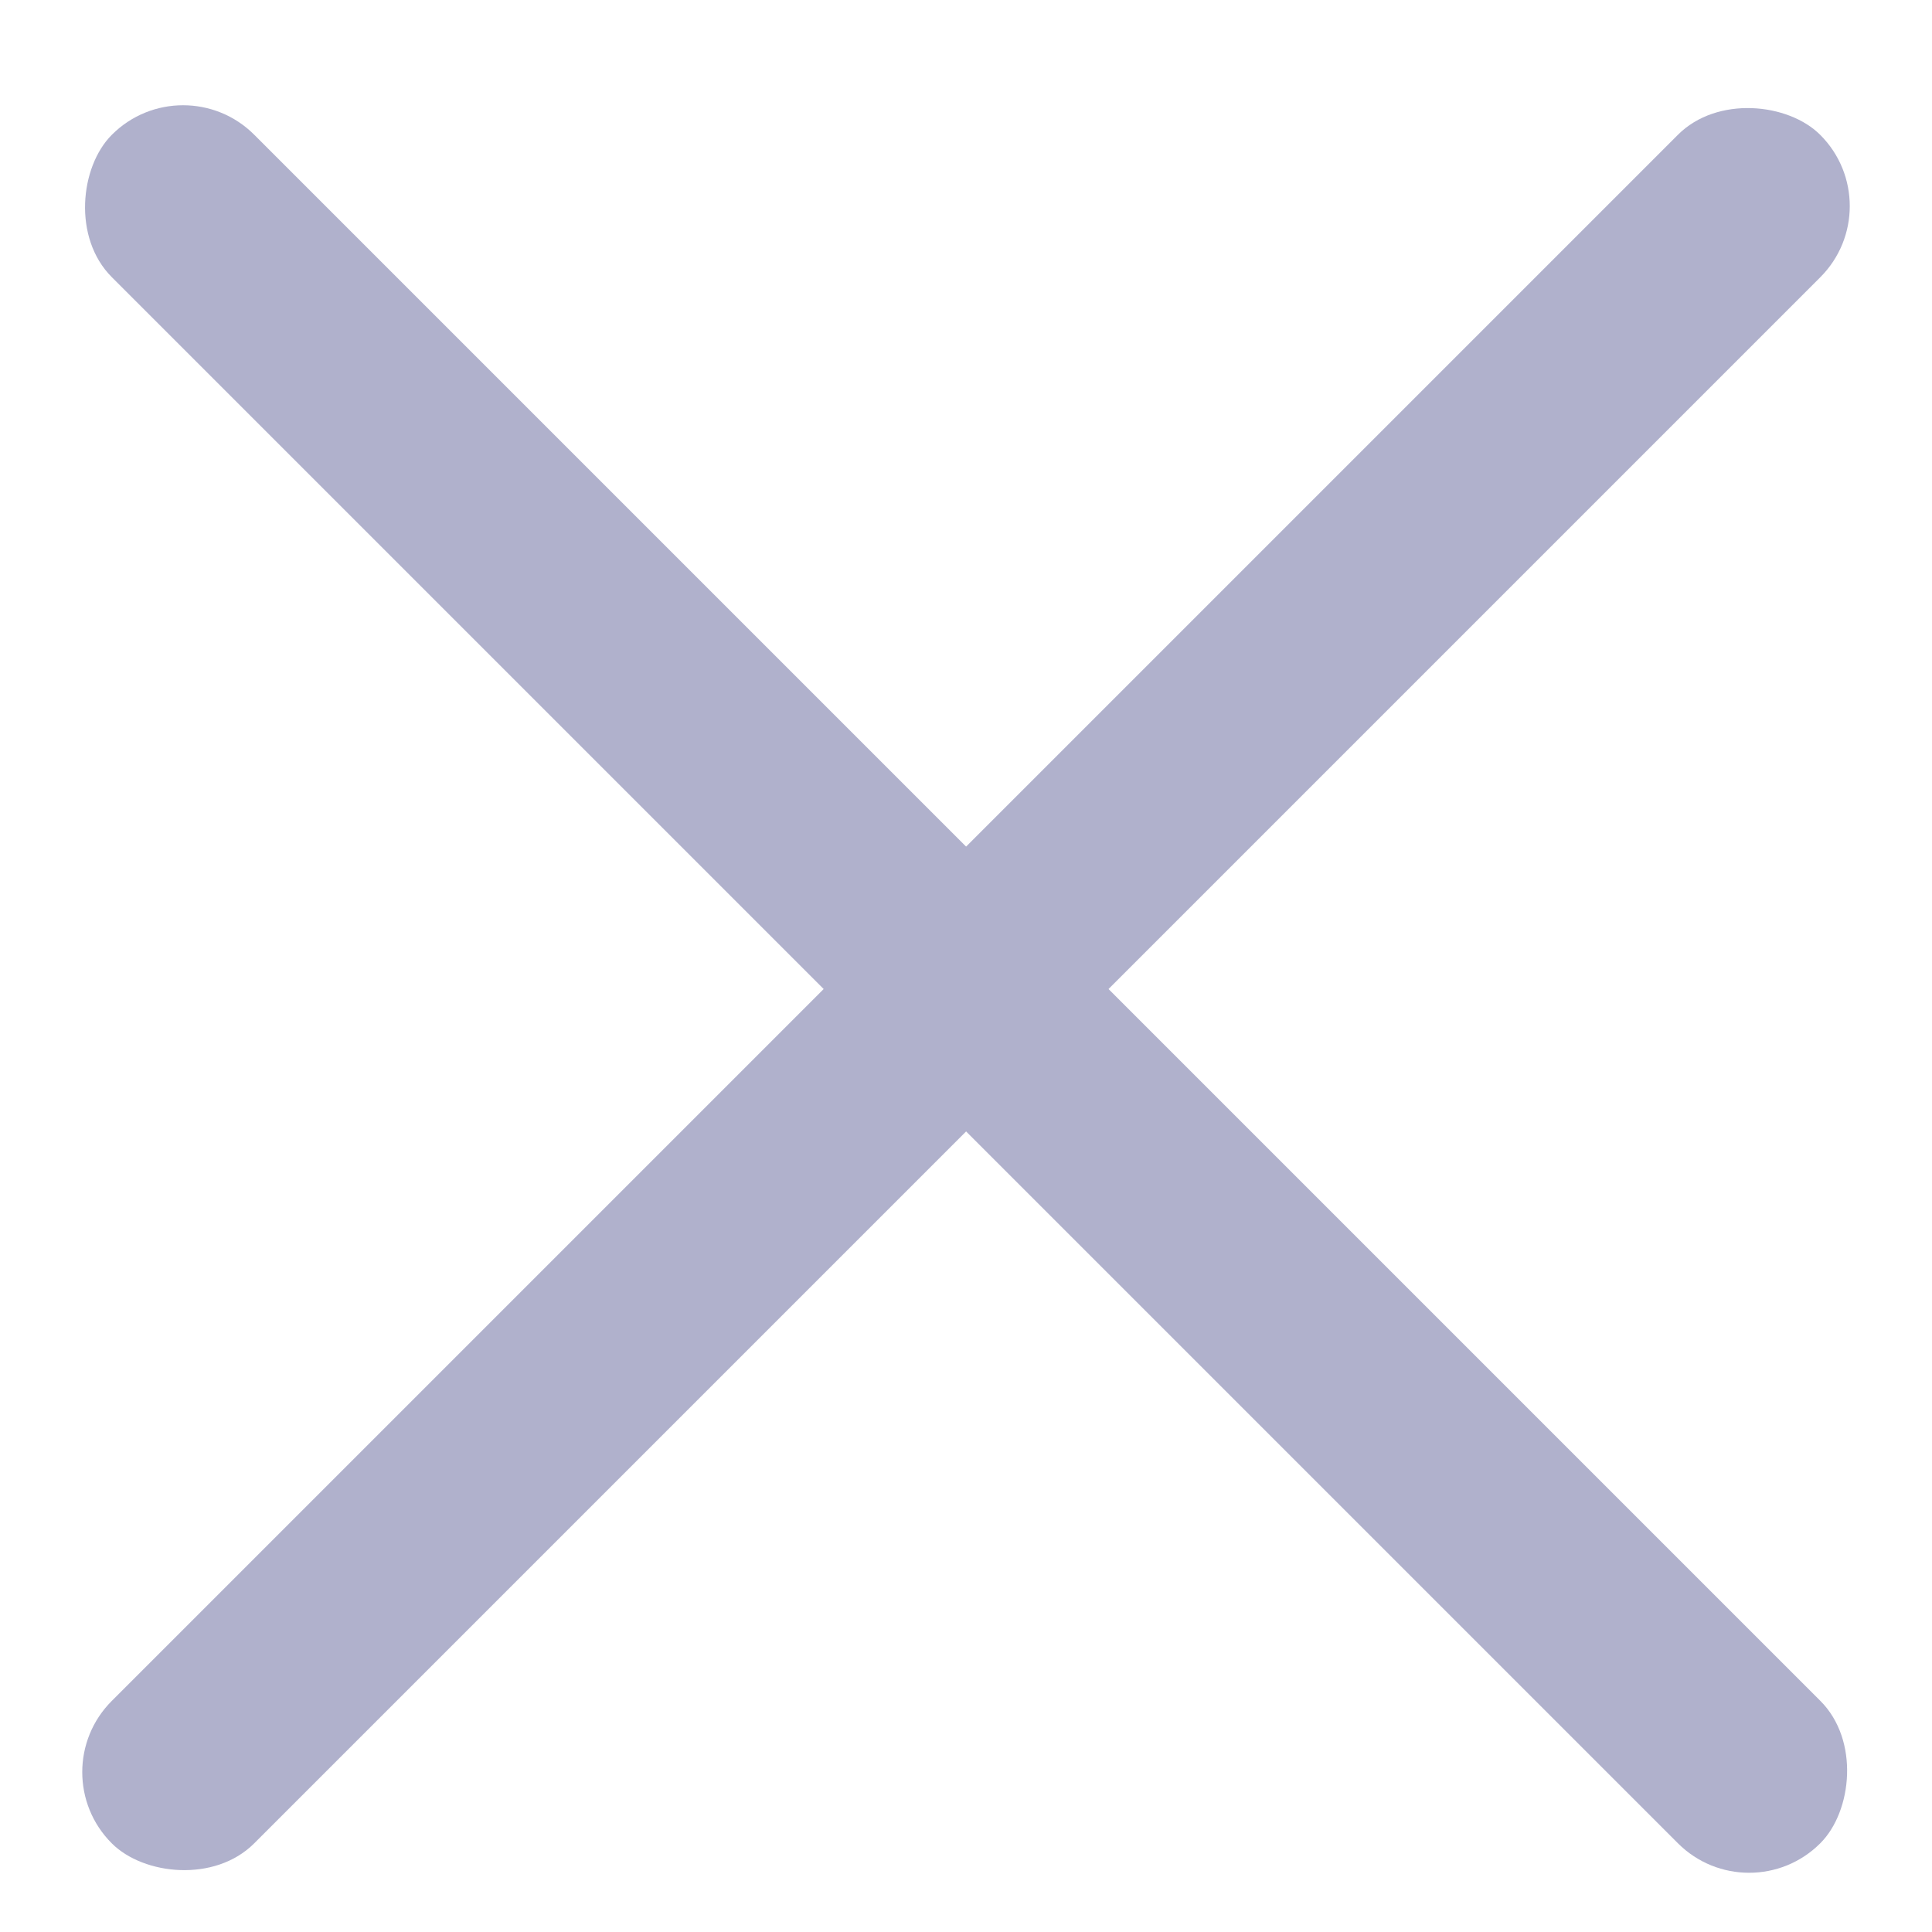 <svg width="12" height="12" viewBox="0 0 12 12" fill="none" xmlns="http://www.w3.org/2000/svg">
<rect x="0.252" y="11.007" width="15.007" height="1.251" rx="0.625" transform="rotate(-45 0.252 11.007)" fill="#B0B1CC"/>
<rect x="10.864" y="11.891" width="15.007" height="1.251" rx="0.625" transform="rotate(-135 10.864 11.891)" fill="#B0B1CC"/>
</svg>
